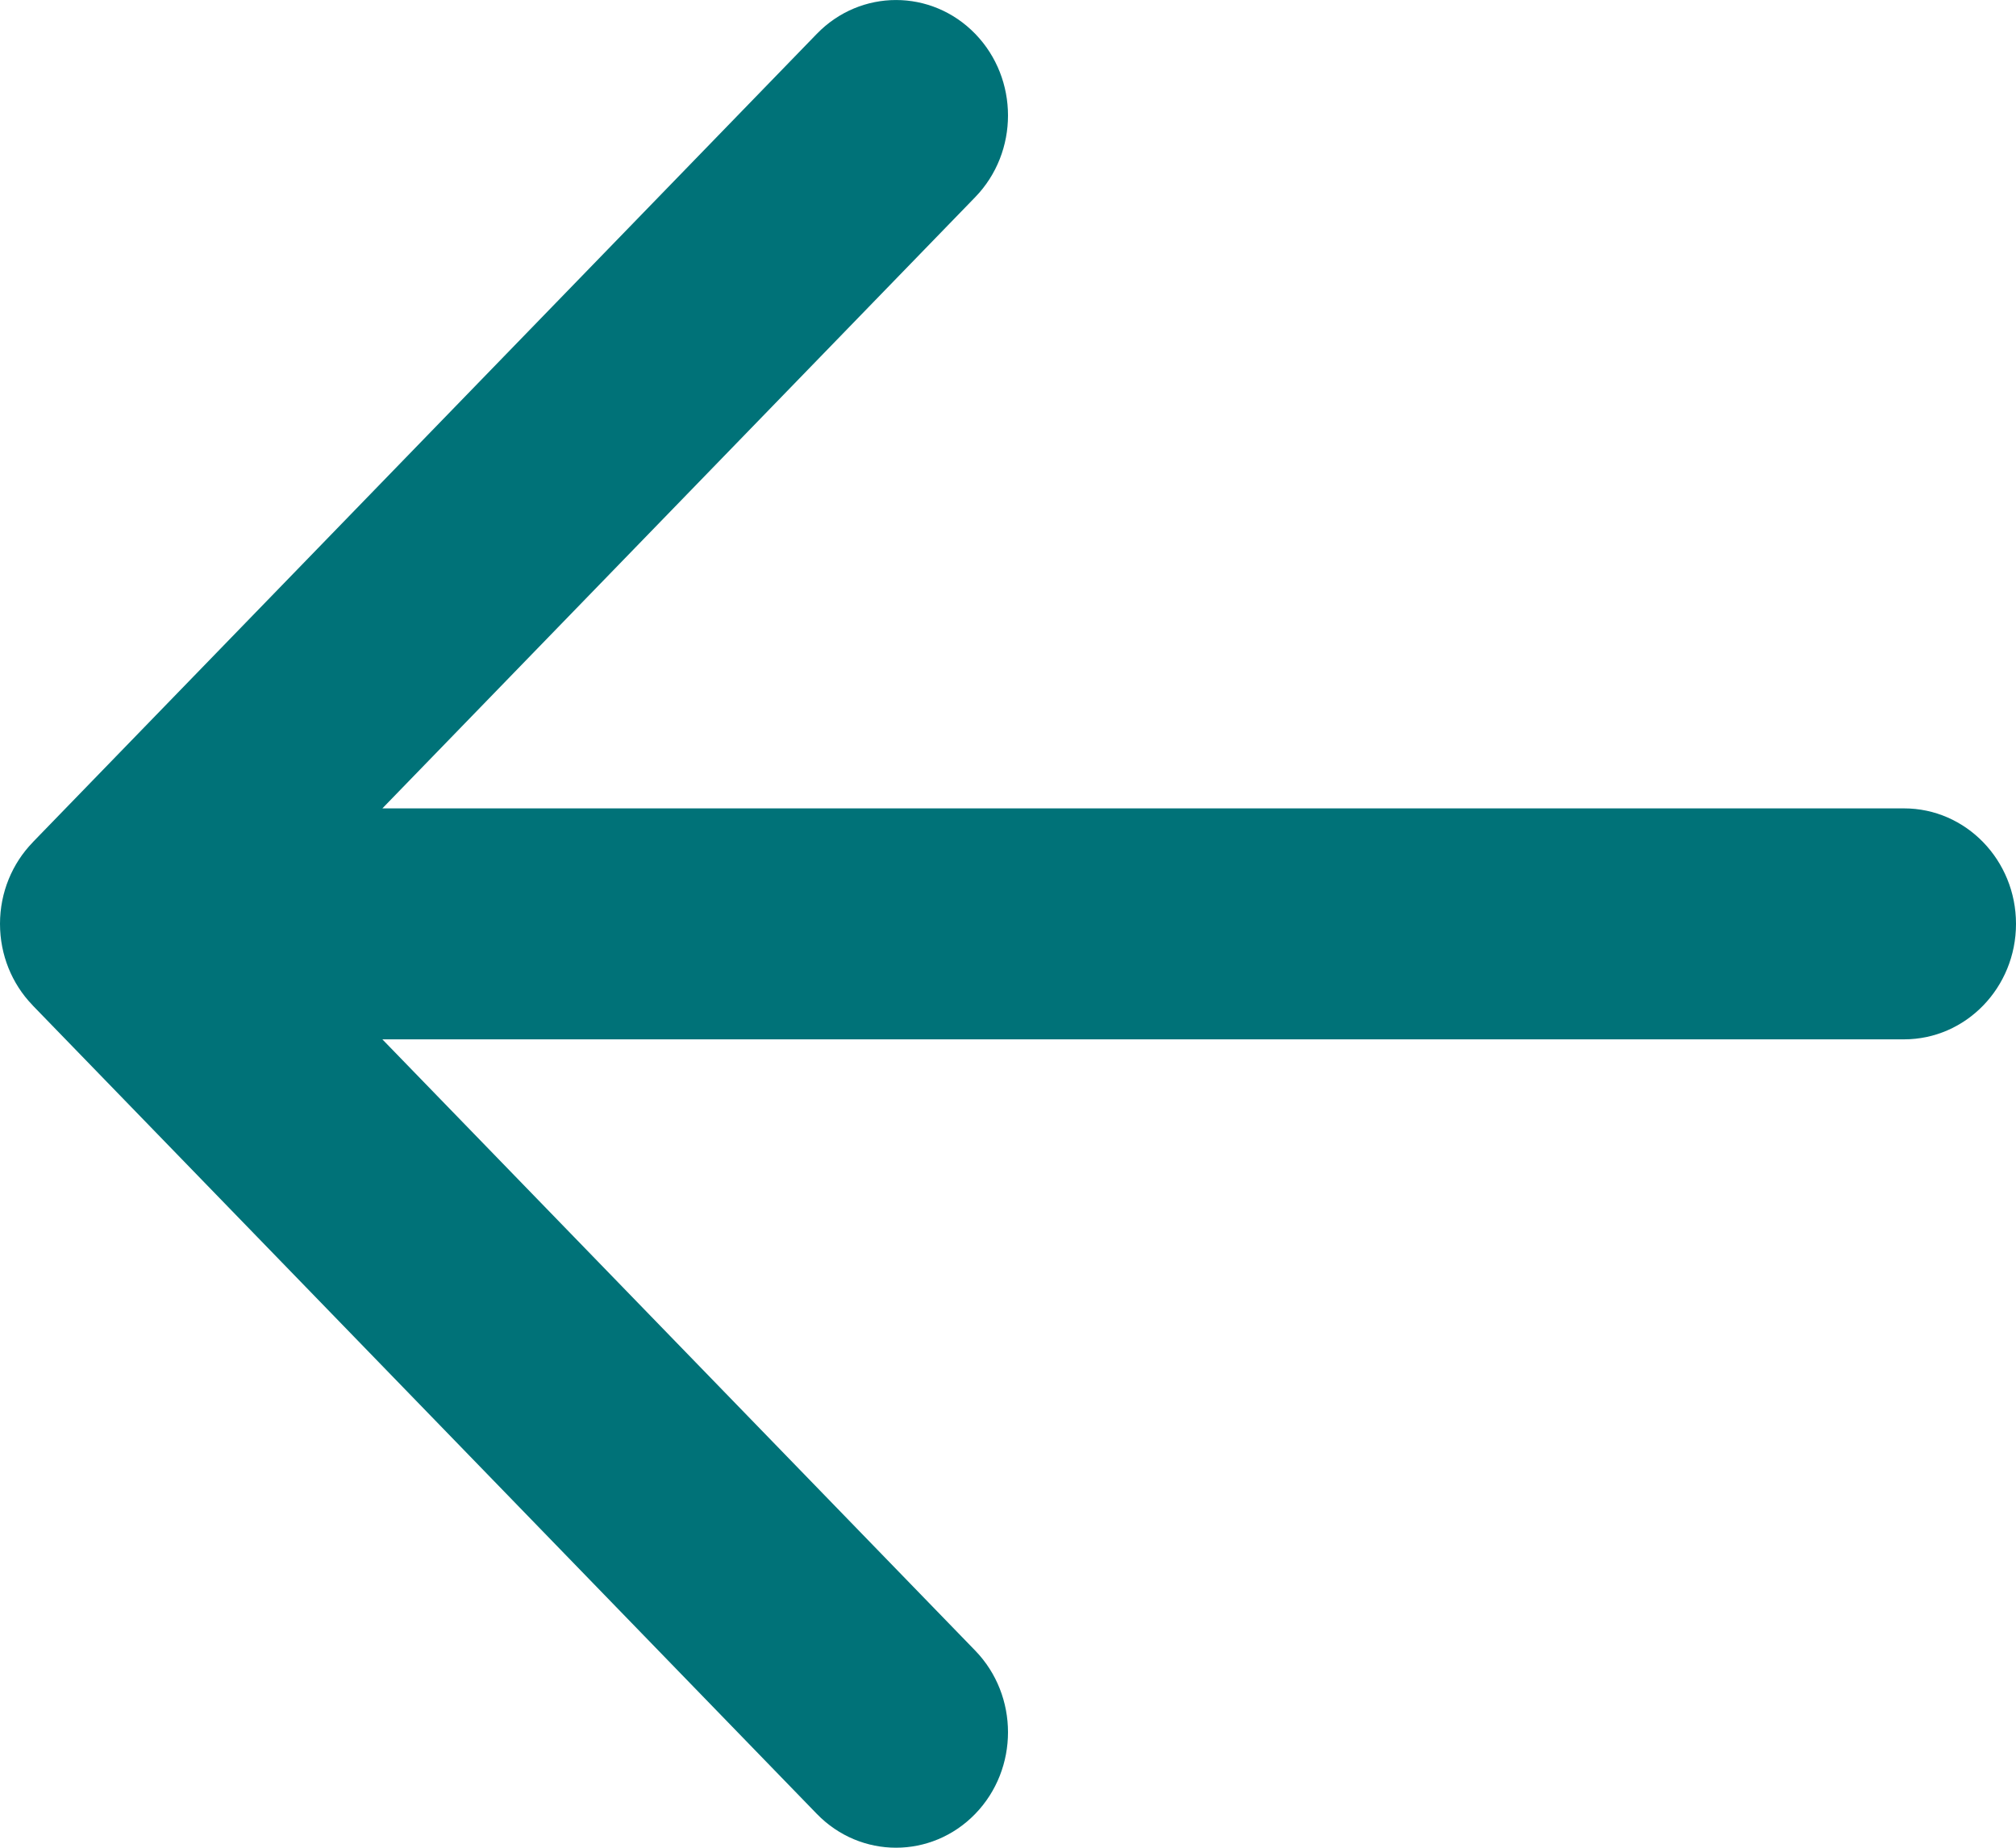 <svg width="24" height="22" viewBox="0 0 24 22" fill="none" xmlns="http://www.w3.org/2000/svg">
<path fill-rule="evenodd" clip-rule="evenodd" d="M11.61 0.403C12.13 0.94 12.13 1.81 11.61 2.347L4.552 9.625H22.667C23.403 9.625 24 10.241 24 11C24 11.759 23.403 12.375 22.667 12.375H4.552L11.61 19.653C12.13 20.19 12.13 21.06 11.61 21.597C11.089 22.134 10.245 22.134 9.724 21.597L0.391 11.973C0.391 11.973 0.391 11.972 0.391 11.972C0.39 11.971 0.389 11.97 0.388 11.969C0.261 11.838 0.166 11.687 0.101 11.526C0.036 11.364 0 11.186 0 11C0 10.622 0.148 10.279 0.388 10.031C0.389 10.03 0.39 10.029 0.391 10.028C0.391 10.028 0.391 10.027 0.391 10.027L9.724 0.403C10.245 -0.134 11.089 -0.134 11.61 0.403Z" fill="#007278"/>
</svg>
